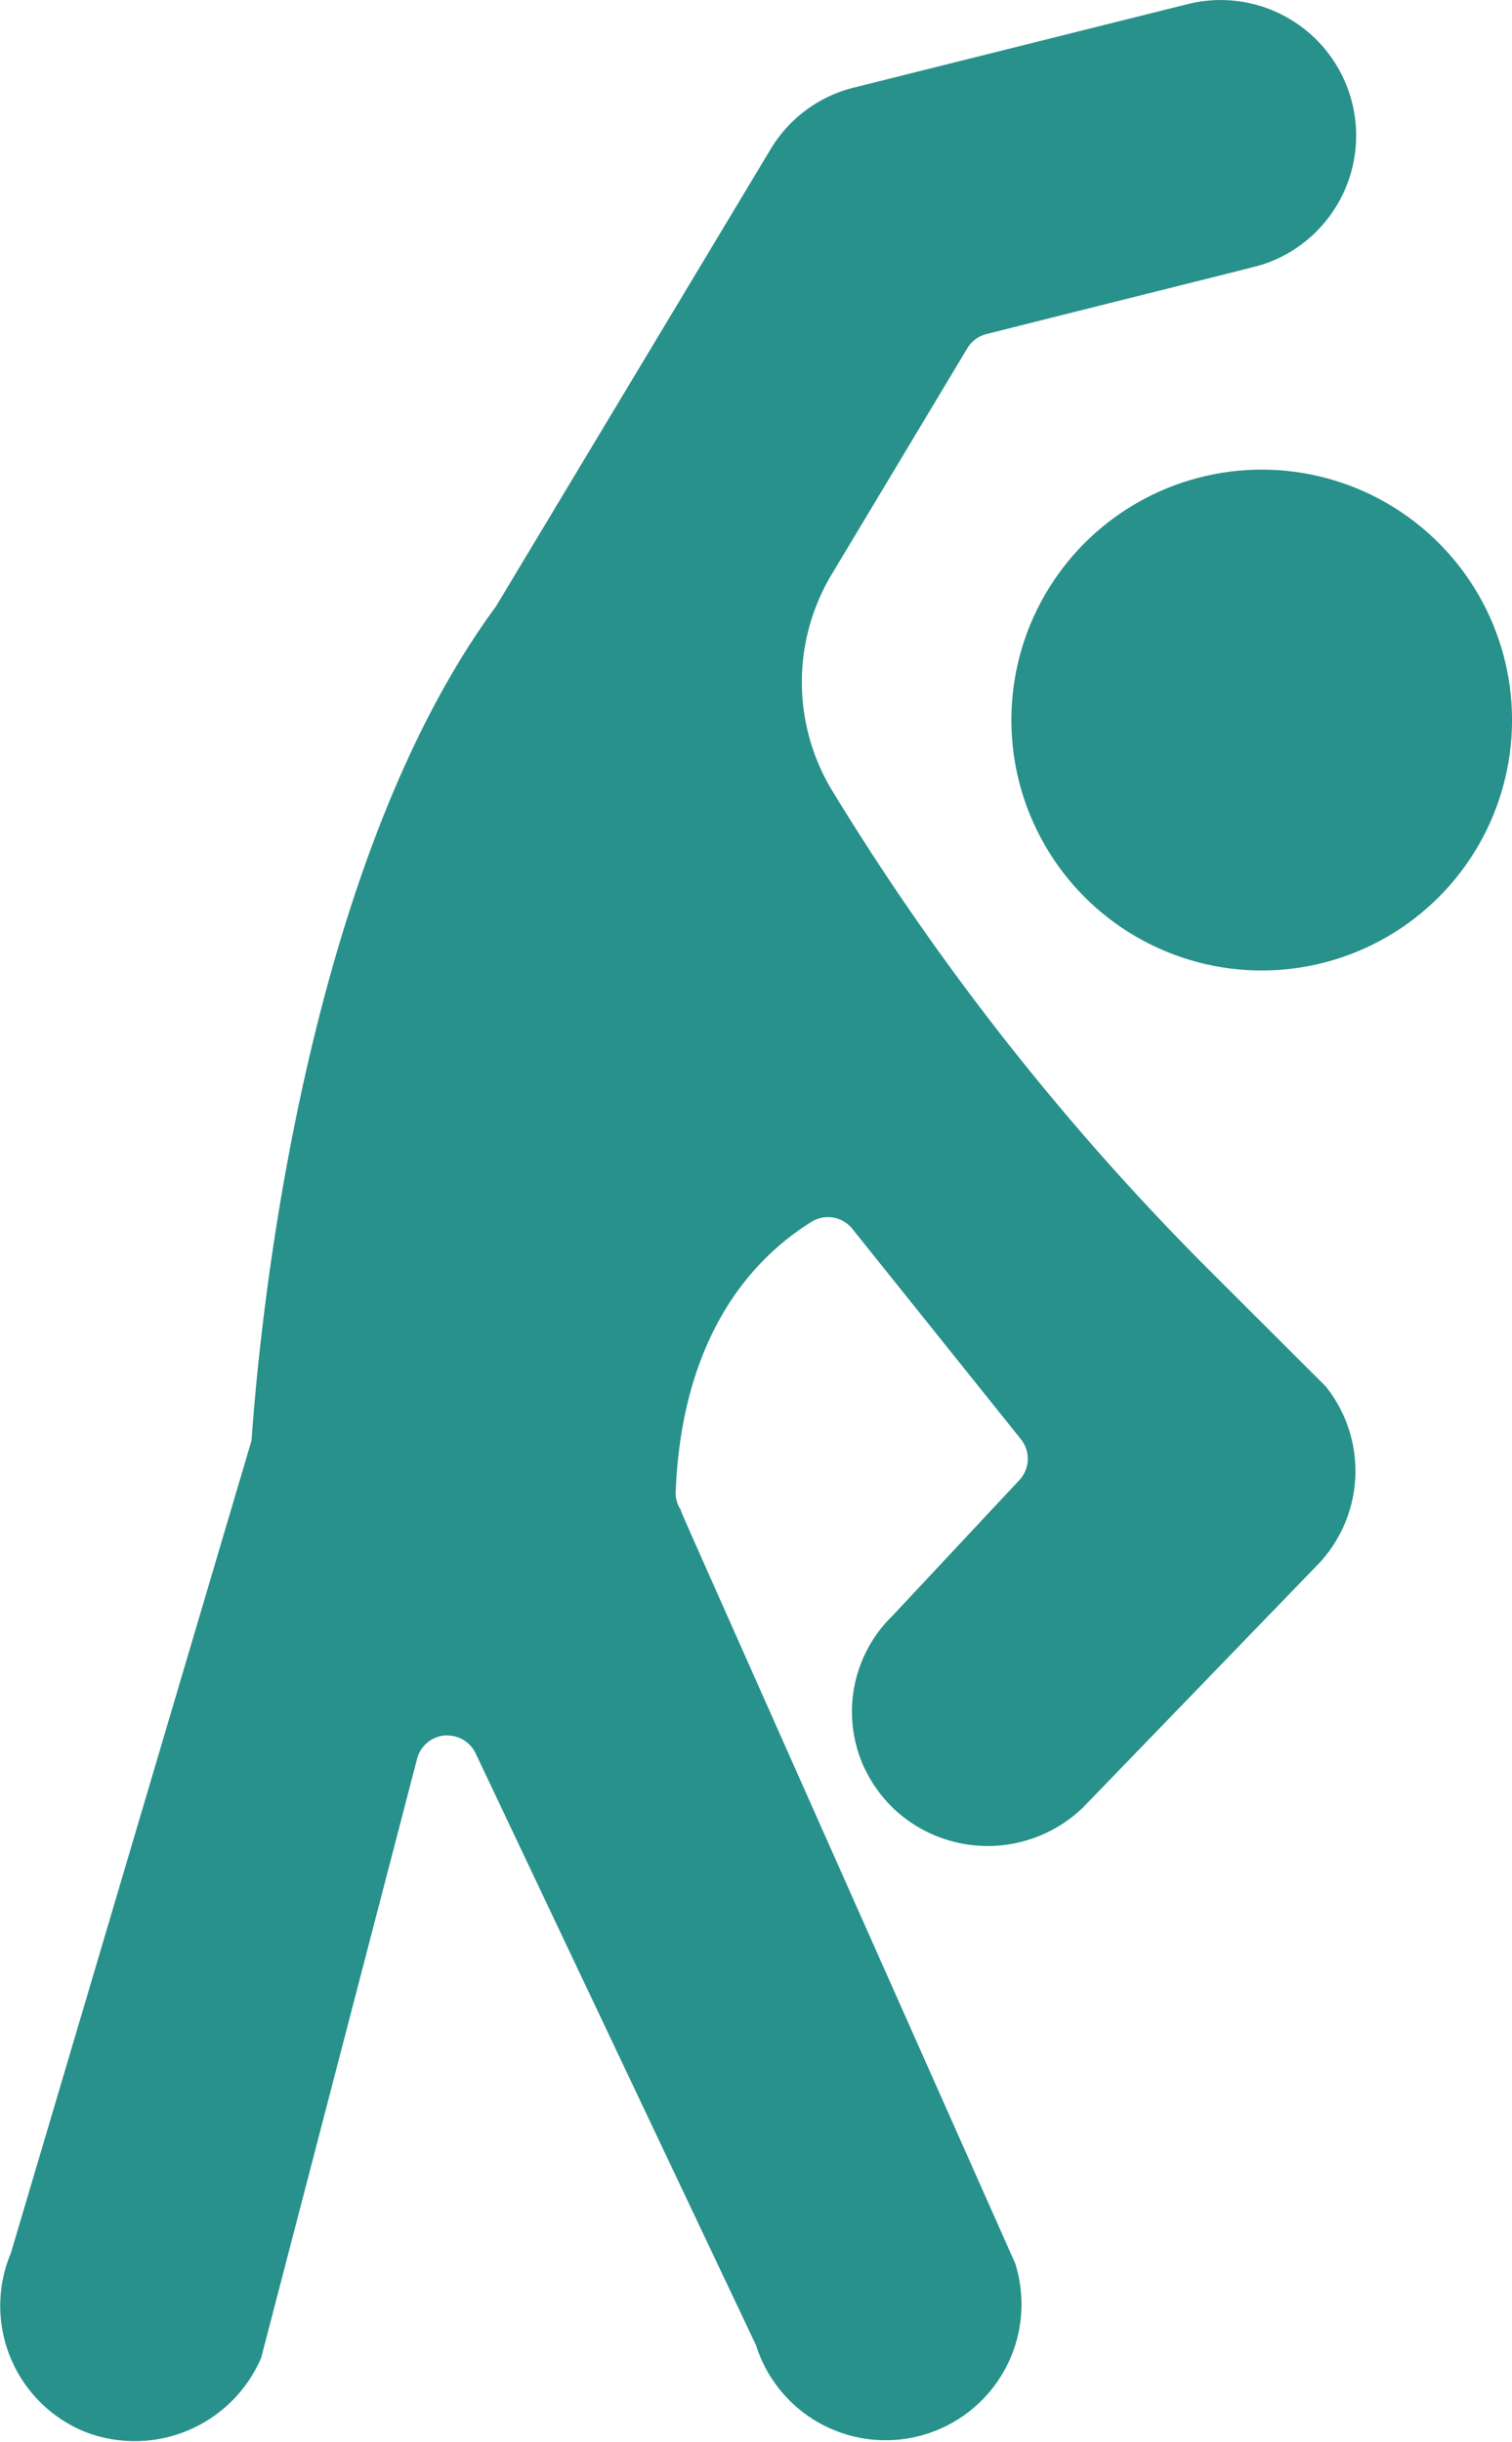 <svg xmlns="http://www.w3.org/2000/svg" width="38.674" height="62.432" viewBox="0 0 38.674 62.432"><defs><style>.a{fill:#28918b;}</style></defs><g transform="translate(0.001)"><circle class="a" cx="6.403" cy="6.403" r="6.403" transform="translate(25.868 12.007)"/><path class="a" d="M209.713,991.26l1.428-5.483,2.559-9.828a.8.8,0,0,1,.7-.6.723.723,0,0,1,.076,0,.8.8,0,0,1,.723.458l7.171,15.13A3.475,3.475,0,1,0,229,988.846c-9.1-20.462-8.528-19.16-8.554-19.267a.753.753,0,0,1-.13-.461c.124-3.168,1.323-5.554,3.469-6.9a.8.8,0,0,1,1.049.177l4.311,5.378a.8.8,0,0,1-.039,1.047l-3.234,3.457a3.421,3.421,0,0,0-.794,3.757,3.561,3.561,0,0,0,.776,1.15,3.508,3.508,0,0,0,4.886,0l5.934-6.137a3.459,3.459,0,0,0,.271-4.621l-3.014-3.007a65.673,65.673,0,0,1-9.6-12.207,5.351,5.351,0,0,1-.014-5.568l3.457-5.761a.8.8,0,0,1,.491-.365c7.156-1.8,6.869-1.709,7.194-1.824a3.466,3.466,0,0,0-2.043-6.613l-8.54,2.135a3.445,3.445,0,0,0-2.133,1.577l-7.025,11.69c-5.526,7.5-6.222,21.224-6.254,21.334l-4.1,13.842-2.053,6.924a3.476,3.476,0,0,0,1.919,4.578A3.519,3.519,0,0,0,209.713,991.26Z" transform="translate(-203.034 -930.977)"/></g></svg>
